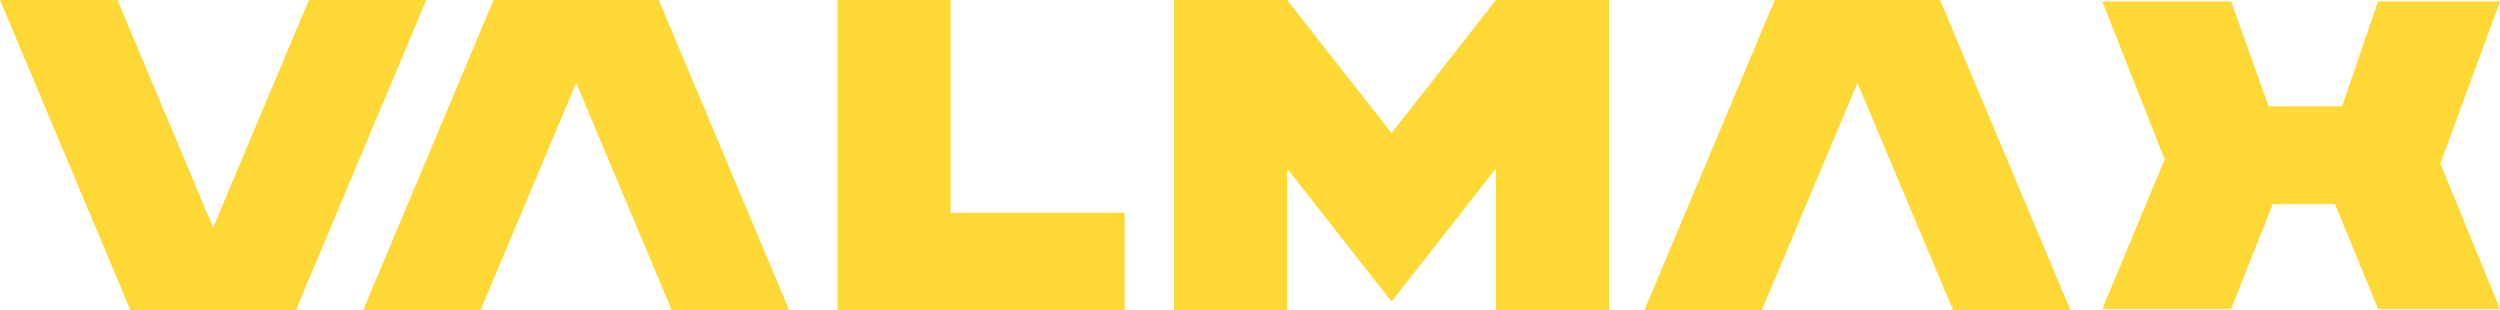 <svg xmlns="http://www.w3.org/2000/svg" width="604" height="75" viewBox="0 0 604 75" fill="none"><path d="M74.622 0L51.5 54.964L28.378 0H0L31.531 75H71.469L103 0H74.622Z" fill="#FED936"></path><path d="M202.339 0V75H271.706V51.429H229.665V0H202.339Z" fill="#FED936"></path><path d="M361.421 0L336.197 32.143L310.972 0H283.646V75H310.972V40.714L336.197 72.857L361.421 40.714V75H388.747V0H361.421Z" fill="#FED936"></path><path d="M162.326 75L139.204 20.036L116.081 75H87.704L119.234 0H159.173L190.704 75H162.326Z" fill="#FED936"></path><path d="M471.876 75L448.754 20.036L425.631 75H397.254L428.784 0H468.723L500.254 75H471.876Z" fill="#FED936"></path><path d="M522.976 38.514L507.909 0.338H539.047L548.086 25.676H565.831L574.537 0.338H604L589.603 39.527L604 74.662H574.537L564.157 49.324H549.091L539.047 74.662H507.909L522.976 38.514Z" fill="#FED936"></path></svg>